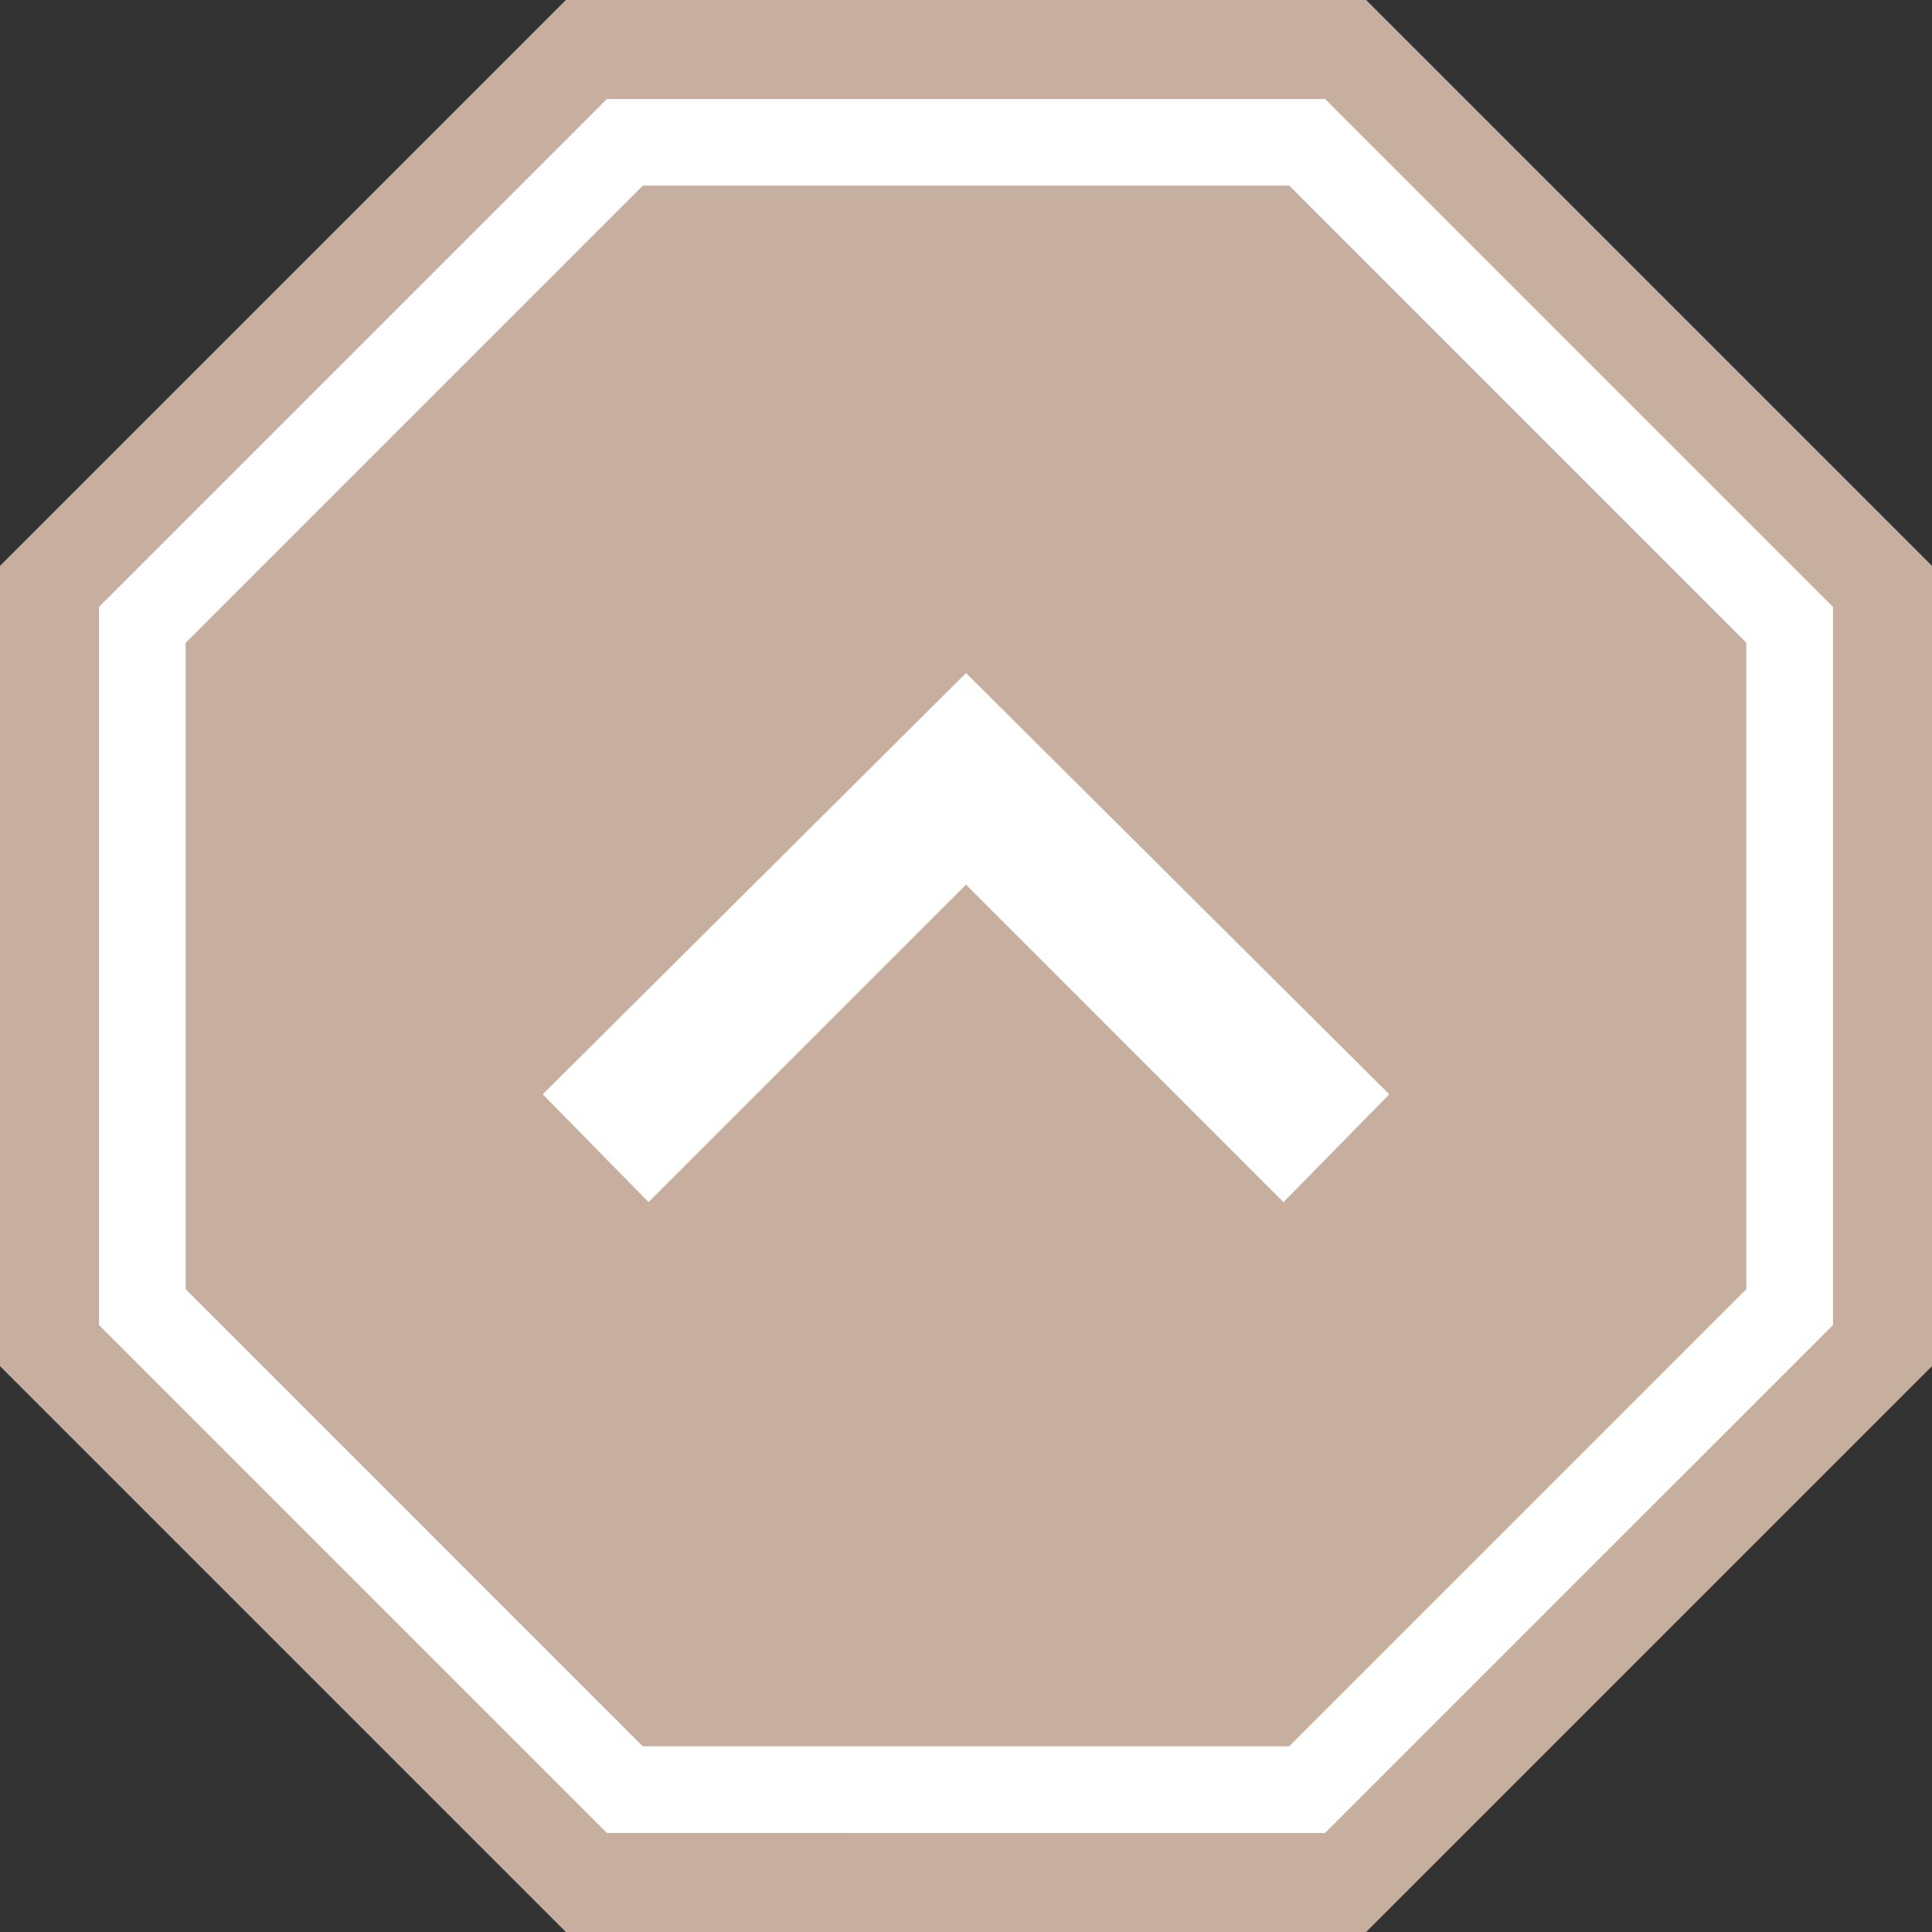 <?xml version="1.0" encoding="utf-8"?>
<!-- Generator: Adobe Illustrator 26.2.1, SVG Export Plug-In . SVG Version: 6.00 Build 0)  -->
<svg version="1.1" id="レイヤー_1" xmlns="http://www.w3.org/2000/svg" xmlns:xlink="http://www.w3.org/1999/xlink" x="0px"
	 y="0px" viewBox="0 0 67.959 67.959" style="enable-background:new 0 0 67.959 67.959;" xml:space="preserve">
<rect x="0" y="0" width="67.959" height="67.959" fill="#333333" stroke="none"/>
<style type="text/css">
	.st0{fill:#C6AF9E;}
	.st1{fill:#FFFFFF;}
</style>
<polygon class="st0" points="67.959,19.905 67.959,48.054 48.054,67.959 19.905,67.959 0,48.054 0,19.905 19.905,0 48.054,0 "/>
<path class="st1" d="M46.611,64.475l17.865-17.864V21.347L46.611,3.483H21.348L3.484,21.347v25.264l17.864,17.864H46.611z
	 M22.61,61.428L6.531,45.348V22.61L22.61,6.53h22.739l16.079,16.08v22.738l-16.079,16.08H22.61z"/>
<path class="st1" d="M22.813,42.285l-3.722-3.793L33.98,23.674l14.889,14.819l-3.722,3.793L33.98,31.118L22.813,42.285z"/>
</svg>
